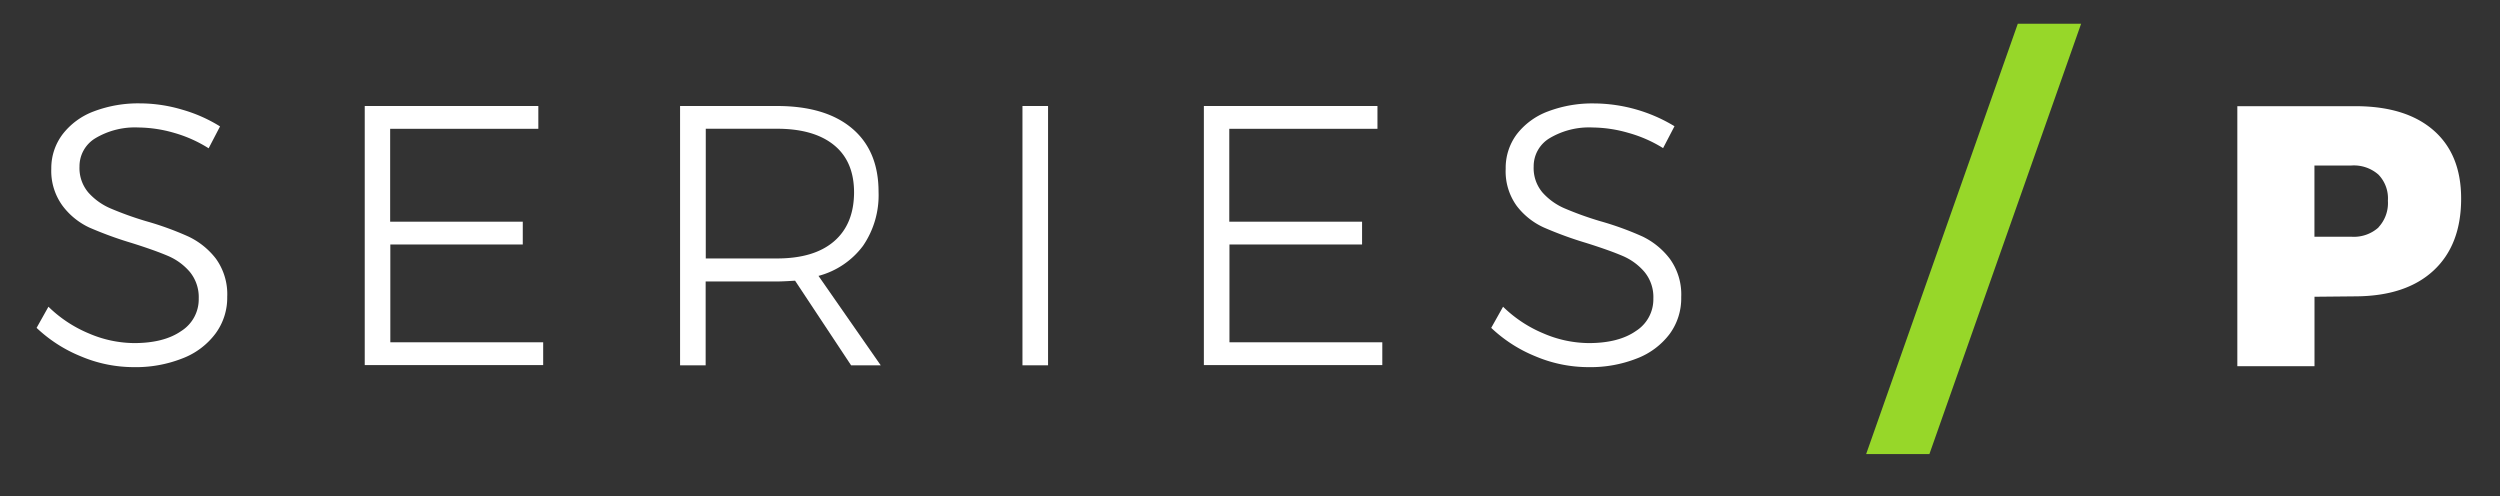 <svg id="Layer_1" data-name="Layer 1" xmlns="http://www.w3.org/2000/svg" viewBox="0 0 438.67 87.06"><rect x="0" y="0" width="438.67" height="87.06" fill="#333333" stroke="none"/><path d="M30.54,23.31a23.18,23.18,0,0,0-6.24-.94,13.51,13.51,0,0,0-7.52,1.86,5.73,5.73,0,0,0-2.83,5,6.61,6.61,0,0,0,1.56,4.56,11,11,0,0,0,3.84,2.76,57.72,57.72,0,0,0,6.25,2.25,53.59,53.59,0,0,1,7.45,2.7,13.25,13.25,0,0,1,4.82,3.87,10.63,10.63,0,0,1,2,6.71,10.57,10.57,0,0,1-2.05,6.44A13,13,0,0,1,32,62.89a22.19,22.19,0,0,1-8.53,1.53,23.83,23.83,0,0,1-9.27-1.89,24.85,24.85,0,0,1-7.78-5l2.08-3.71a22.46,22.46,0,0,0,7.1,4.69,20.4,20.4,0,0,0,7.94,1.69c3.47,0,6.23-.7,8.27-2.12a6.58,6.58,0,0,0,3.06-5.69,7,7,0,0,0-1.57-4.69,10.38,10.38,0,0,0-3.84-2.8c-1.52-.65-3.64-1.41-6.38-2.27a65.94,65.94,0,0,1-7.42-2.71A12.47,12.47,0,0,1,11,36.14,10.34,10.34,0,0,1,9,29.6,9.85,9.85,0,0,1,11,23.54a12.37,12.37,0,0,1,5.47-4,21.92,21.92,0,0,1,8.14-1.4A26.13,26.13,0,0,1,32,19.25a26,26,0,0,1,6.61,2.93l-2,3.84A23.14,23.14,0,0,0,30.54,23.31Z" style="fill:#fff"/><path d="M64,18.6H94.46v4h-26V38.9H91.73v4H68.49V60.06H95.31v4H64Z" style="fill:#fff"/><path d="M149.34,64.1l-9.83-14.85c-1.39.09-2.45.14-3.19.14h-12.5V64.1h-4.49V18.6h17q8.52,0,13.18,3.93t4.65,11.17a15.71,15.71,0,0,1-2.73,9.44,14.31,14.31,0,0,1-7.81,5.27L154.54,64.1Zm-13-18.75q6.51,0,10-3t3.52-8.56c0-3.65-1.17-6.42-3.52-8.33s-5.68-2.87-10-2.87h-12.5V45.35Z" style="fill:#fff"/><path d="M179.41,18.6h4.49V64.1h-4.49Z" style="fill:#fff"/><path d="M211.24,18.6H241.7v4h-26V38.9H239v4H215.73V60.06h26.82v4H211.24Z" style="fill:#fff"/><path d="M285.71,23.31a23.31,23.31,0,0,0-6.25-.94,13.51,13.51,0,0,0-7.52,1.86,5.73,5.73,0,0,0-2.83,5,6.61,6.61,0,0,0,1.56,4.56,11,11,0,0,0,3.84,2.76,57.72,57.72,0,0,0,6.25,2.25,53.59,53.59,0,0,1,7.45,2.7A13.25,13.25,0,0,1,293,45.41a10.63,10.63,0,0,1,2,6.71A10.57,10.57,0,0,1,293,58.56a13,13,0,0,1-5.76,4.33,22.18,22.18,0,0,1-8.52,1.53,23.88,23.88,0,0,1-9.28-1.89,24.85,24.85,0,0,1-7.78-5l2.08-3.71a22.46,22.46,0,0,0,7.1,4.69,20.4,20.4,0,0,0,7.94,1.69c3.47,0,6.23-.7,8.27-2.12a6.58,6.58,0,0,0,3.06-5.69,6.93,6.93,0,0,0-1.57-4.69,10.38,10.38,0,0,0-3.84-2.8c-1.52-.65-3.64-1.41-6.38-2.27a65.94,65.94,0,0,1-7.42-2.71,12.47,12.47,0,0,1-4.75-3.77,10.34,10.34,0,0,1-1.95-6.54,9.85,9.85,0,0,1,1.95-6.06,12.37,12.37,0,0,1,5.47-4,21.92,21.92,0,0,1,8.14-1.4,27.49,27.49,0,0,1,14.06,4l-2,3.84A23.22,23.22,0,0,0,285.71,23.31Z" style="fill:#fff"/><path d="M427,22.86q4.86,4.23,4.85,12,0,8.13-4.85,12.62T413.28,52l-7.16.07V64.26H392.58V18.63h20.7Q422.13,18.63,427,22.86Zm-9.63,17A6.23,6.23,0,0,0,419,35.23a6,6,0,0,0-1.66-4.59,6.52,6.52,0,0,0-4.72-1.6h-6.51v12.5h6.51A6.45,6.45,0,0,0,417.35,39.91Z" style="fill:#fff"/><polygon points="338.55 79.67 327.45 79.67 354.06 4.16 365.17 4.16 338.55 79.67" style="fill:#97d729"/></svg>